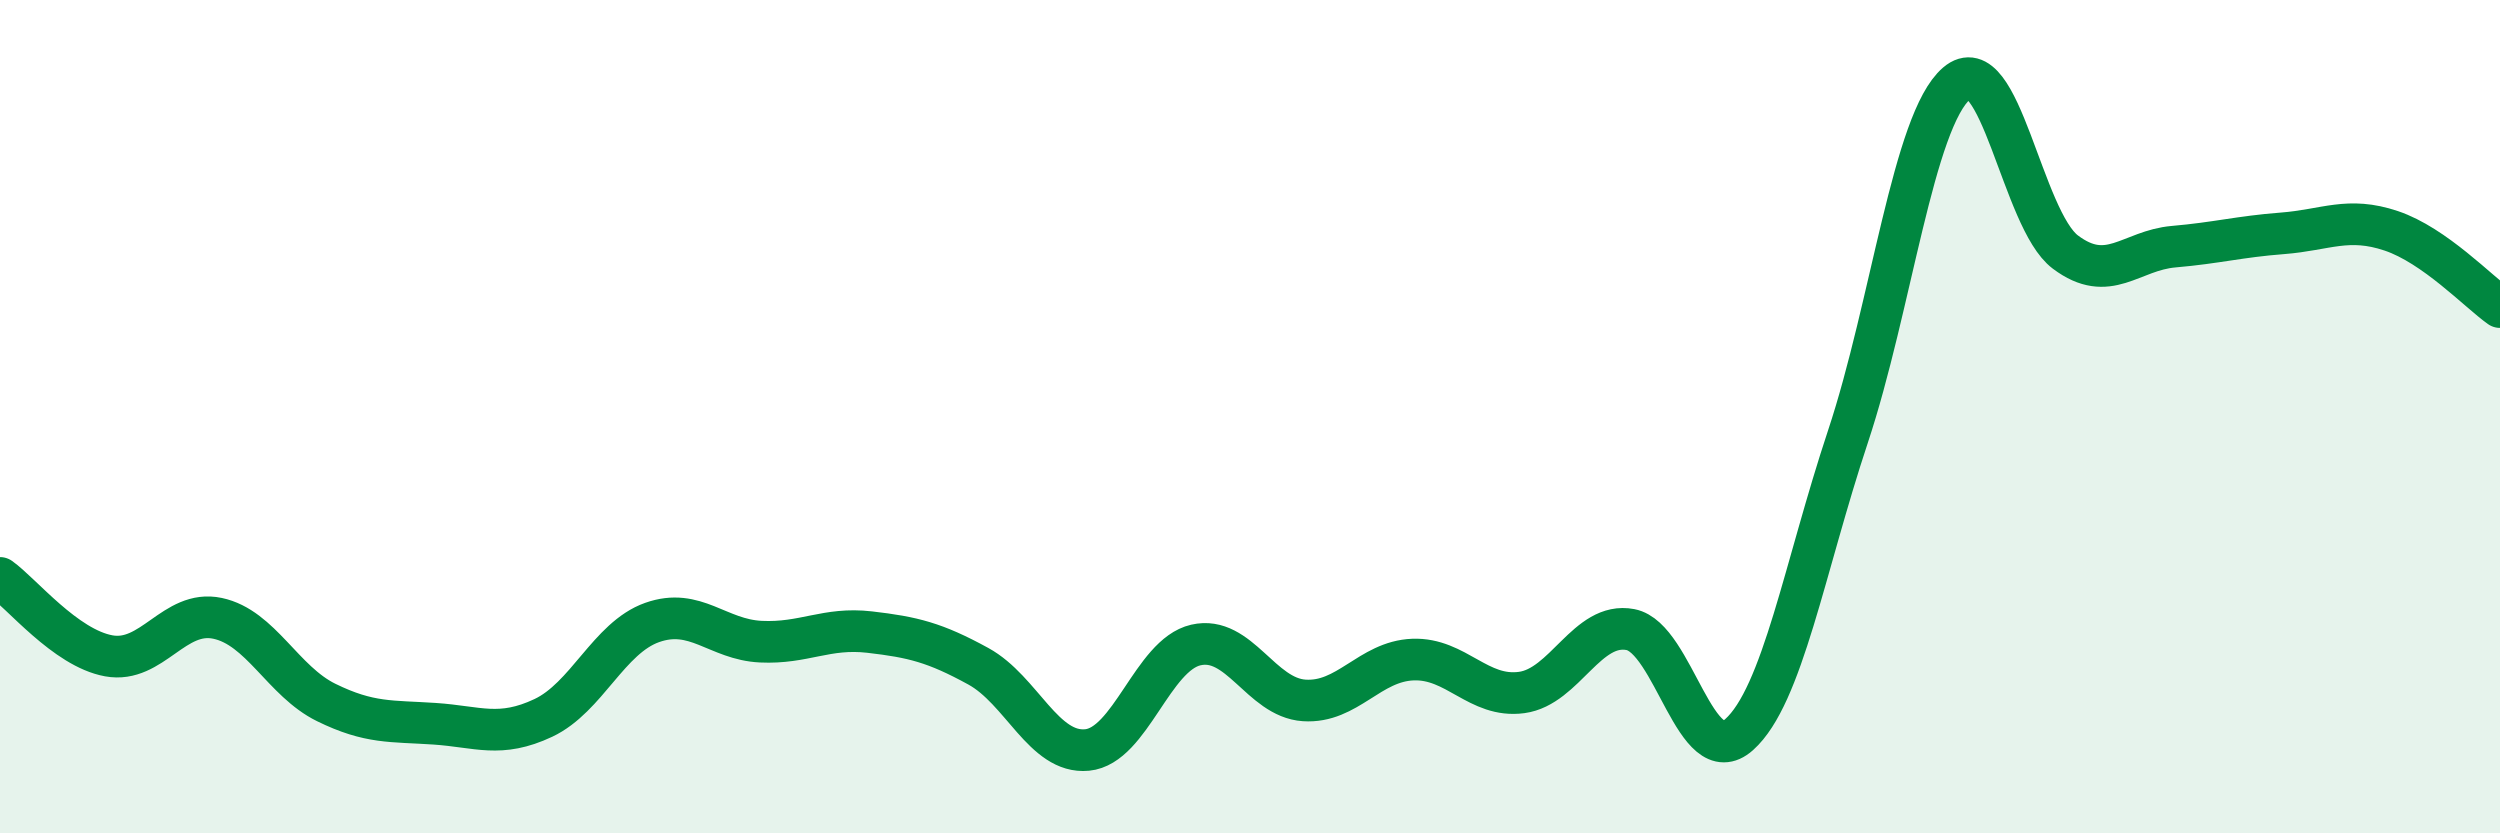 
    <svg width="60" height="20" viewBox="0 0 60 20" xmlns="http://www.w3.org/2000/svg">
      <path
        d="M 0,13.87 C 0.52,14.24 1.57,15.55 2.61,15.74 C 3.65,15.93 4.18,14.62 5.22,14.84 C 6.26,15.06 6.79,16.35 7.83,16.86 C 8.87,17.37 9.39,17.3 10.43,17.37 C 11.47,17.44 12,17.72 13.04,17.23 C 14.08,16.74 14.61,15.31 15.65,14.94 C 16.69,14.57 17.22,15.35 18.26,15.4 C 19.3,15.45 19.83,15.05 20.87,15.17 C 21.91,15.29 22.44,15.42 23.48,15.99 C 24.52,16.56 25.05,18.1 26.09,18 C 27.13,17.9 27.66,15.72 28.7,15.48 C 29.74,15.24 30.26,16.74 31.3,16.81 C 32.34,16.88 32.87,15.87 33.91,15.83 C 34.95,15.79 35.48,16.76 36.52,16.62 C 37.56,16.48 38.09,14.91 39.13,15.11 C 40.17,15.31 40.7,18.56 41.74,17.63 C 42.78,16.7 43.31,13.61 44.35,10.48 C 45.39,7.35 45.92,2.89 46.96,2 C 48,1.11 48.53,5.27 49.57,6.05 C 50.61,6.83 51.13,6.01 52.17,5.92 C 53.21,5.83 53.74,5.68 54.78,5.6 C 55.82,5.52 56.35,5.19 57.39,5.54 C 58.43,5.89 59.48,7 60,7.37L60 20L0 20Z"
        fill="#008740"
        opacity="0.1"
        stroke-linecap="round"
        stroke-linejoin="round"
      />
      <path
        d="M 0,13.87 C 0.52,14.24 1.57,15.55 2.61,15.74 C 3.65,15.93 4.18,14.62 5.22,14.84 C 6.26,15.06 6.79,16.35 7.83,16.86 C 8.87,17.37 9.39,17.3 10.43,17.37 C 11.47,17.44 12,17.72 13.04,17.23 C 14.08,16.74 14.61,15.31 15.65,14.94 C 16.69,14.57 17.22,15.35 18.26,15.4 C 19.3,15.45 19.83,15.05 20.87,15.17 C 21.91,15.29 22.44,15.42 23.48,15.99 C 24.52,16.56 25.05,18.1 26.09,18 C 27.13,17.9 27.66,15.72 28.7,15.48 C 29.74,15.24 30.26,16.74 31.3,16.81 C 32.34,16.88 32.87,15.87 33.91,15.83 C 34.95,15.79 35.48,16.76 36.52,16.62 C 37.56,16.48 38.09,14.91 39.13,15.11 C 40.17,15.31 40.7,18.56 41.74,17.63 C 42.78,16.7 43.31,13.61 44.35,10.48 C 45.39,7.35 45.92,2.89 46.96,2 C 48,1.11 48.53,5.27 49.57,6.05 C 50.61,6.83 51.13,6.01 52.17,5.92 C 53.21,5.83 53.74,5.68 54.78,5.6 C 55.82,5.52 56.35,5.19 57.39,5.54 C 58.43,5.89 59.48,7 60,7.37"
        stroke="#008740"
        stroke-width="1"
        fill="none"
        stroke-linecap="round"
        stroke-linejoin="round"
      />
    </svg>
  